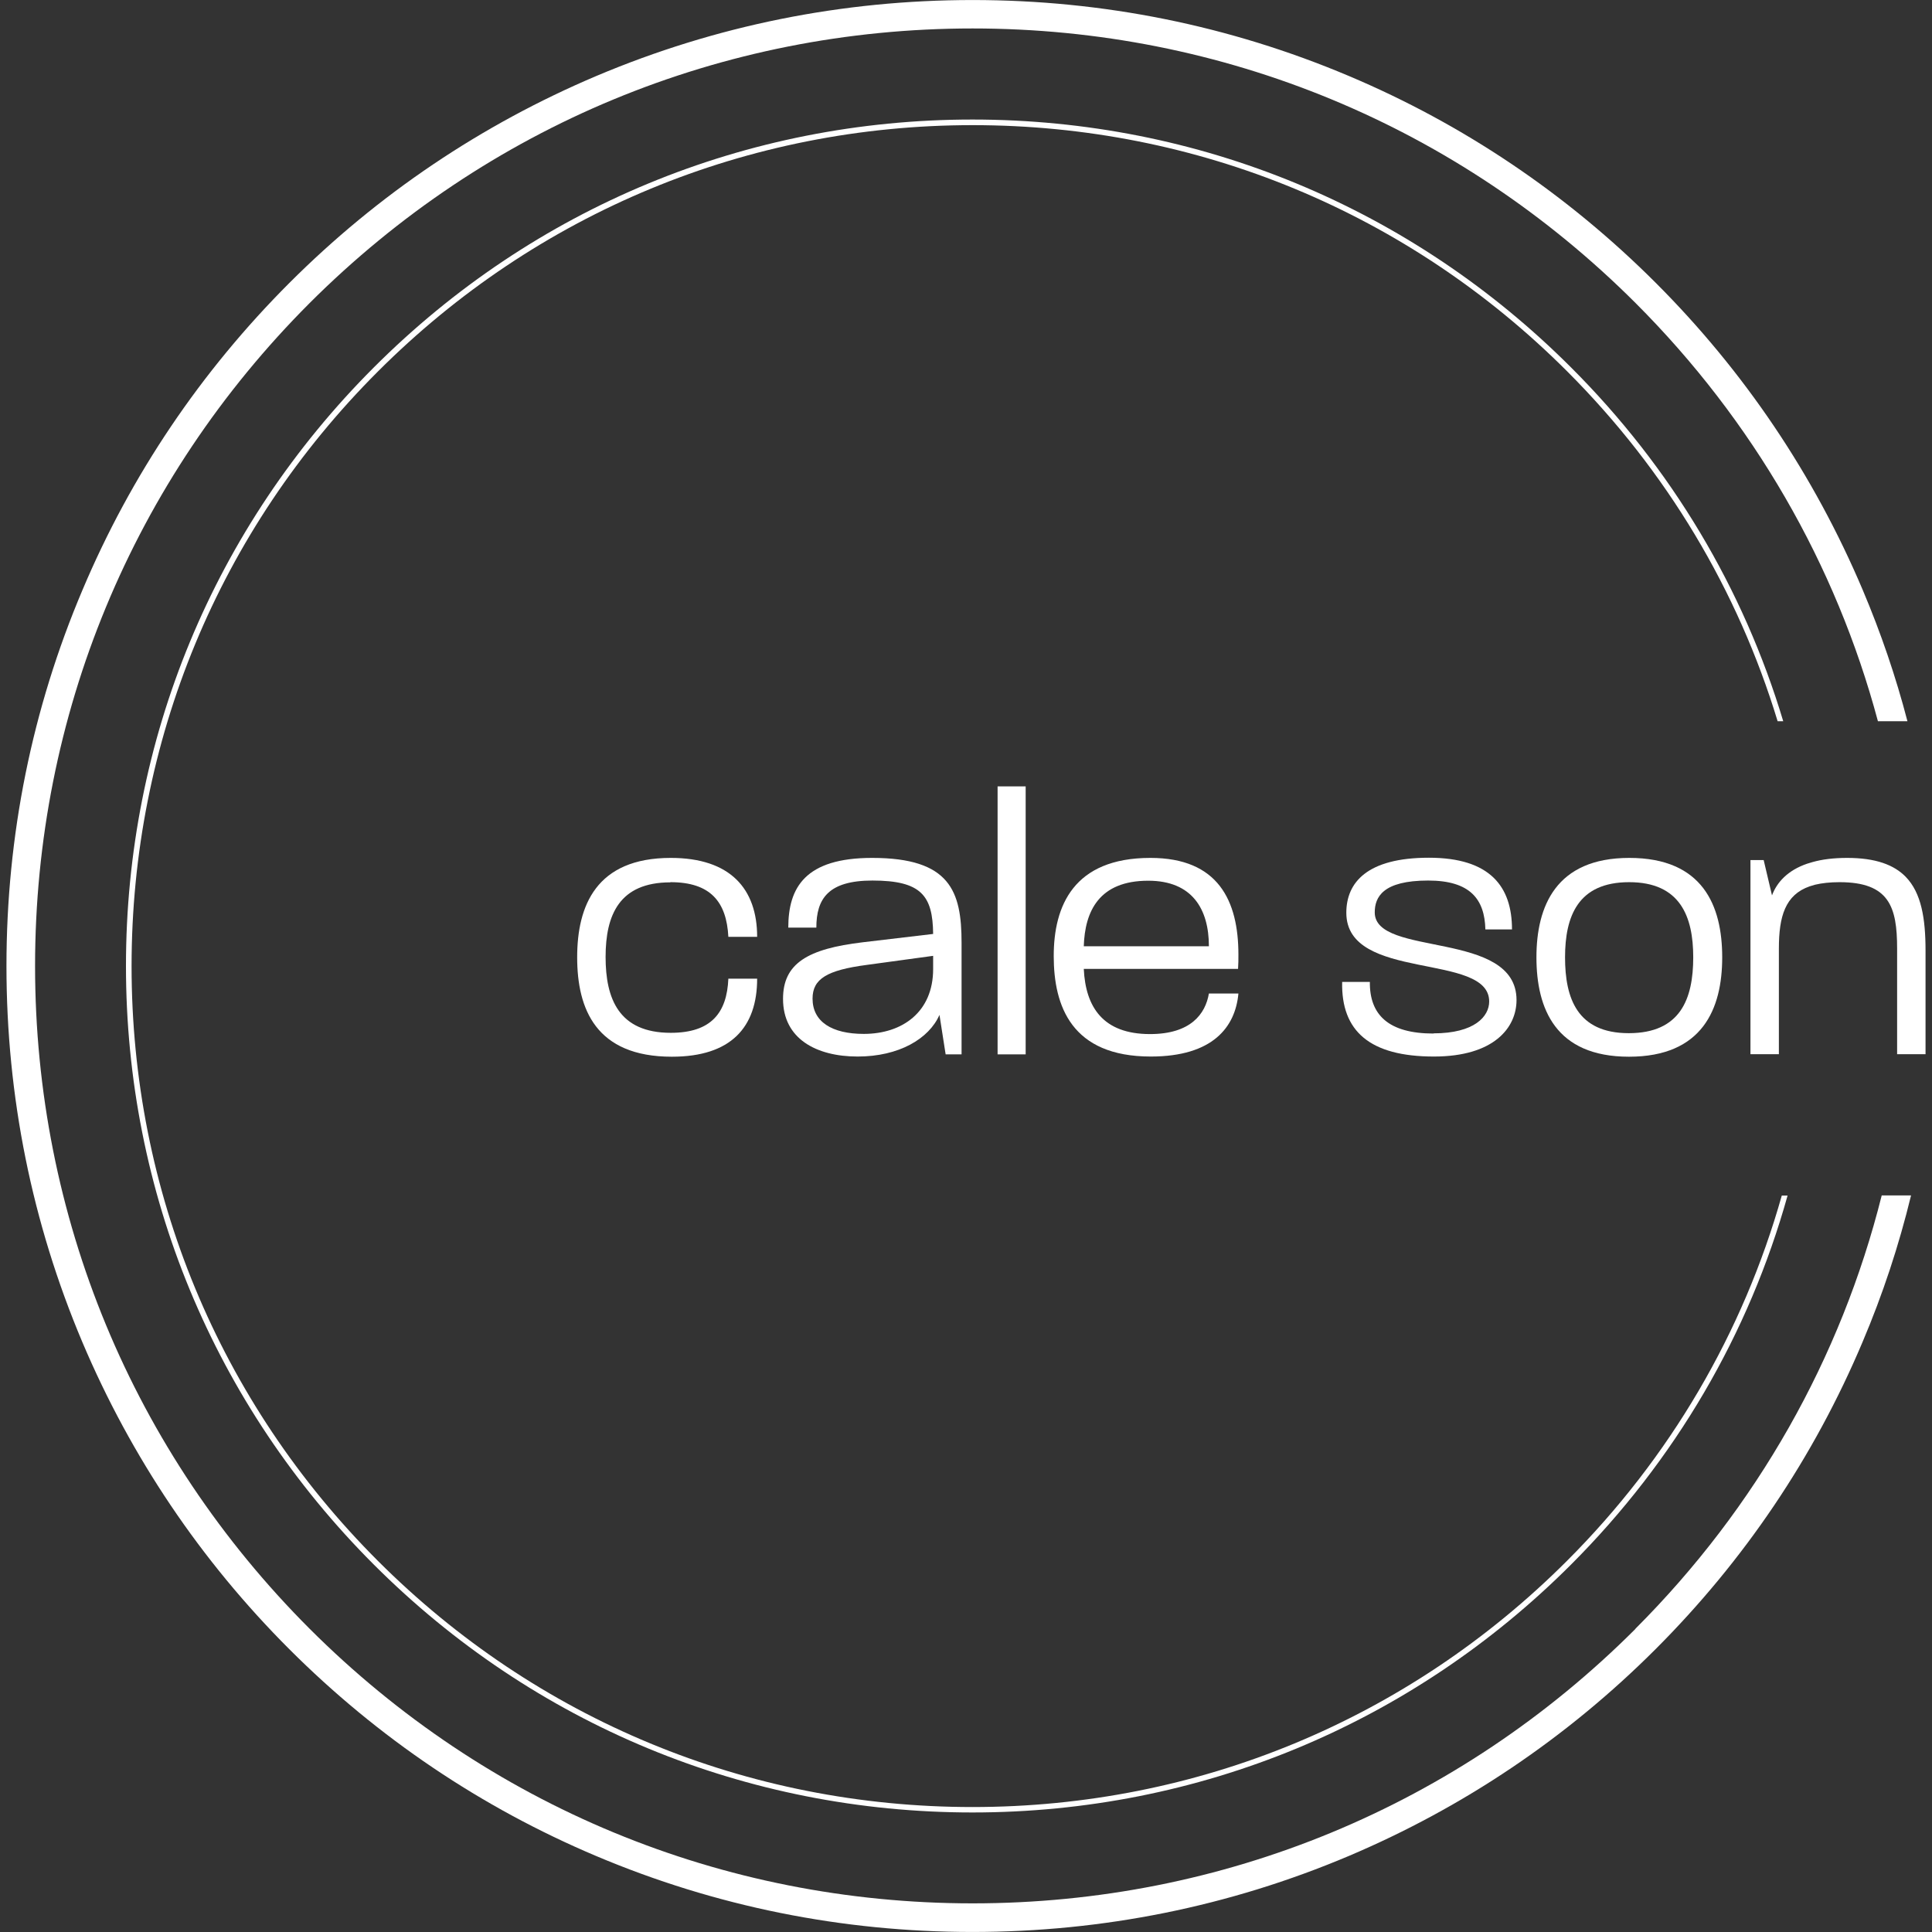 <?xml version="1.0" encoding="UTF-8"?> <svg xmlns="http://www.w3.org/2000/svg" width="303" height="303" viewBox="0 0 303 303" fill="none"><rect x="0" y="0" width="303" height="303" fill="#333333" stroke="none"/><path d="M279.667 113.108C273.449 92.379 262.147 73.353 246.387 57.622C221.313 32.547 187.975 18.747 152.508 18.747C117.041 18.747 83.704 32.547 58.63 57.622C33.555 82.696 19.755 116.033 19.755 151.5C19.755 186.967 33.555 220.305 58.63 245.379C83.704 270.453 117.041 284.254 152.508 284.254C187.975 284.254 221.313 270.453 246.387 245.379C262.743 229.022 274.3 209.173 280.349 187.507H279.44C273.392 208.946 261.948 228.597 245.762 244.783C220.858 269.686 187.748 283.402 152.508 283.402C117.268 283.402 84.158 269.686 59.254 244.783C34.35 219.879 20.635 186.769 20.635 151.529C20.635 116.289 34.35 83.178 59.254 58.275C84.158 33.371 117.297 19.627 152.537 19.627C187.777 19.627 220.887 33.343 245.79 58.246C261.38 73.836 272.568 92.606 278.787 113.108H279.696H279.667Z" fill="white"></path><path d="M256.496 255.459C228.724 283.231 191.809 298.508 152.536 298.508C113.264 298.508 76.349 283.203 48.577 255.459C20.805 227.688 5.5 190.772 5.5 151.5C5.5 112.228 20.805 75.312 48.549 47.541C76.349 19.769 113.264 4.463 152.536 4.463C191.809 4.463 228.724 19.769 256.496 47.512C274.982 65.998 287.931 88.517 294.519 113.108H299.147C297.33 106.123 294.973 99.222 292.133 92.521C284.495 74.489 273.59 58.275 259.676 44.36C245.762 30.446 229.547 19.513 211.516 11.903C192.831 4.009 172.982 0.005 152.536 0.005C132.091 0.005 112.242 4.009 93.557 11.903C75.525 19.542 59.311 30.446 45.397 44.36C31.482 58.275 20.55 74.489 12.939 92.521C5.017 111.205 1.013 131.055 1.013 151.5C1.013 171.945 5.017 191.795 12.911 210.479C20.55 228.511 31.454 244.726 45.368 258.64C59.282 272.554 75.497 283.487 93.528 291.097C112.213 298.991 132.062 302.995 152.508 302.995C172.953 302.995 192.803 298.991 211.487 291.097C229.519 283.458 245.733 272.554 259.648 258.64C273.562 244.726 284.495 228.511 292.105 210.479C295.285 202.983 297.813 195.316 299.715 187.478H295.115C288.726 212.978 275.55 236.377 256.467 255.459H256.496Z" fill="white"></path><path d="M105.143 138.353C111.447 138.353 113.946 141.448 114.23 146.928H118.745C118.745 139.375 114.514 134.547 105.2 134.547C93.5 134.547 90.519 142.044 90.519 150.137C90.519 158.23 93.443 165.727 105.37 165.727C114.656 165.727 118.745 161.098 118.745 153.488H114.23C114.003 158.827 111.56 161.979 105.2 161.979C97.05 161.979 94.977 156.64 94.977 150.08C94.977 143.521 97.107 138.381 105.143 138.381V138.353Z" fill="white"></path><path d="M122.805 156.668C122.805 162.916 128.03 165.699 134.505 165.699C140.979 165.699 145.693 162.916 147.34 159.167L148.306 165.358H150.805V147.865C150.805 139.772 149.016 134.547 136.777 134.547C126.298 134.547 123.629 139.176 123.629 145.48H128.03C128.03 140.965 129.876 138.097 136.833 138.097C144.5 138.097 146.289 140.482 146.346 146.474L135.3 147.78C126.667 148.802 122.805 151.103 122.805 156.64V156.668ZM146.346 149.91V151.983C146.346 158.713 141.519 162.149 135.47 162.149C130.473 162.149 127.434 160.246 127.434 156.612C127.434 153.516 129.706 152.153 135.925 151.33L146.318 149.91H146.346Z" fill="white"></path><path d="M160.857 123.331H156.455V165.358H160.857V123.331Z" fill="white"></path><path d="M194.223 149.711C194.223 141.277 191.071 134.547 180.422 134.547C168.353 134.547 165.258 142.101 165.258 149.938C165.258 157.776 168.041 165.699 180.479 165.699C190.219 165.699 193.74 161.07 194.223 155.816H189.594C189.054 159.025 186.726 162.177 180.365 162.177C172.982 162.177 170.256 157.946 169.972 151.955H194.166C194.223 151.131 194.223 150.535 194.223 149.683V149.711ZM169.972 148.405C170.142 142.924 172.357 138.125 180.081 138.125C186.982 138.125 189.594 142.584 189.594 148.405H169.972Z" fill="white"></path><path d="M224.834 162.092C217.763 162.092 214.781 159.167 214.838 153.999H210.494C210.323 161.723 214.838 165.699 224.891 165.699C234.29 165.699 237.84 161.183 237.84 156.839C237.84 145.792 215.605 150.166 215.605 143.095C215.605 140.709 216.854 138.097 223.982 138.097C230.57 138.097 232.842 141.022 232.955 145.764H237.13C237.13 139.091 233.75 134.519 224.096 134.519C214.441 134.519 211.147 138.381 211.147 143.152C211.147 154.027 233.552 149.285 233.552 157.066C233.552 159.394 231.28 162.064 224.805 162.064L224.834 162.092Z" fill="white"></path><path d="M240.963 150.137C240.963 158.173 243.945 165.727 255.474 165.727C267.003 165.727 270.098 158.23 270.098 150.137C270.098 142.044 267.059 134.547 255.53 134.547C244.001 134.547 240.963 142.158 240.963 150.137ZM265.554 150.137C265.554 156.668 263.538 162.035 255.445 162.035C247.352 162.035 245.45 156.555 245.45 150.137C245.45 143.719 247.466 138.353 255.502 138.353C263.538 138.353 265.554 143.776 265.554 150.137Z" fill="white"></path><path d="M298.892 137.529C297.046 135.626 294.15 134.547 289.691 134.547C287.562 134.547 285.773 134.775 284.268 135.2C283.984 135.286 283.7 135.371 283.416 135.456C280.349 136.507 278.674 138.381 277.907 140.425L276.601 134.888H274.528V165.329H278.986V148.746C278.986 143.719 279.98 140.34 283.813 139.006C284.069 138.92 284.353 138.835 284.665 138.75C285.744 138.494 287.022 138.353 288.499 138.353C296.279 138.353 297.529 142.214 297.529 148.746V165.329H301.987V149.086C301.987 144.06 301.334 140.028 298.864 137.501L298.892 137.529Z" fill="white"></path></svg> 